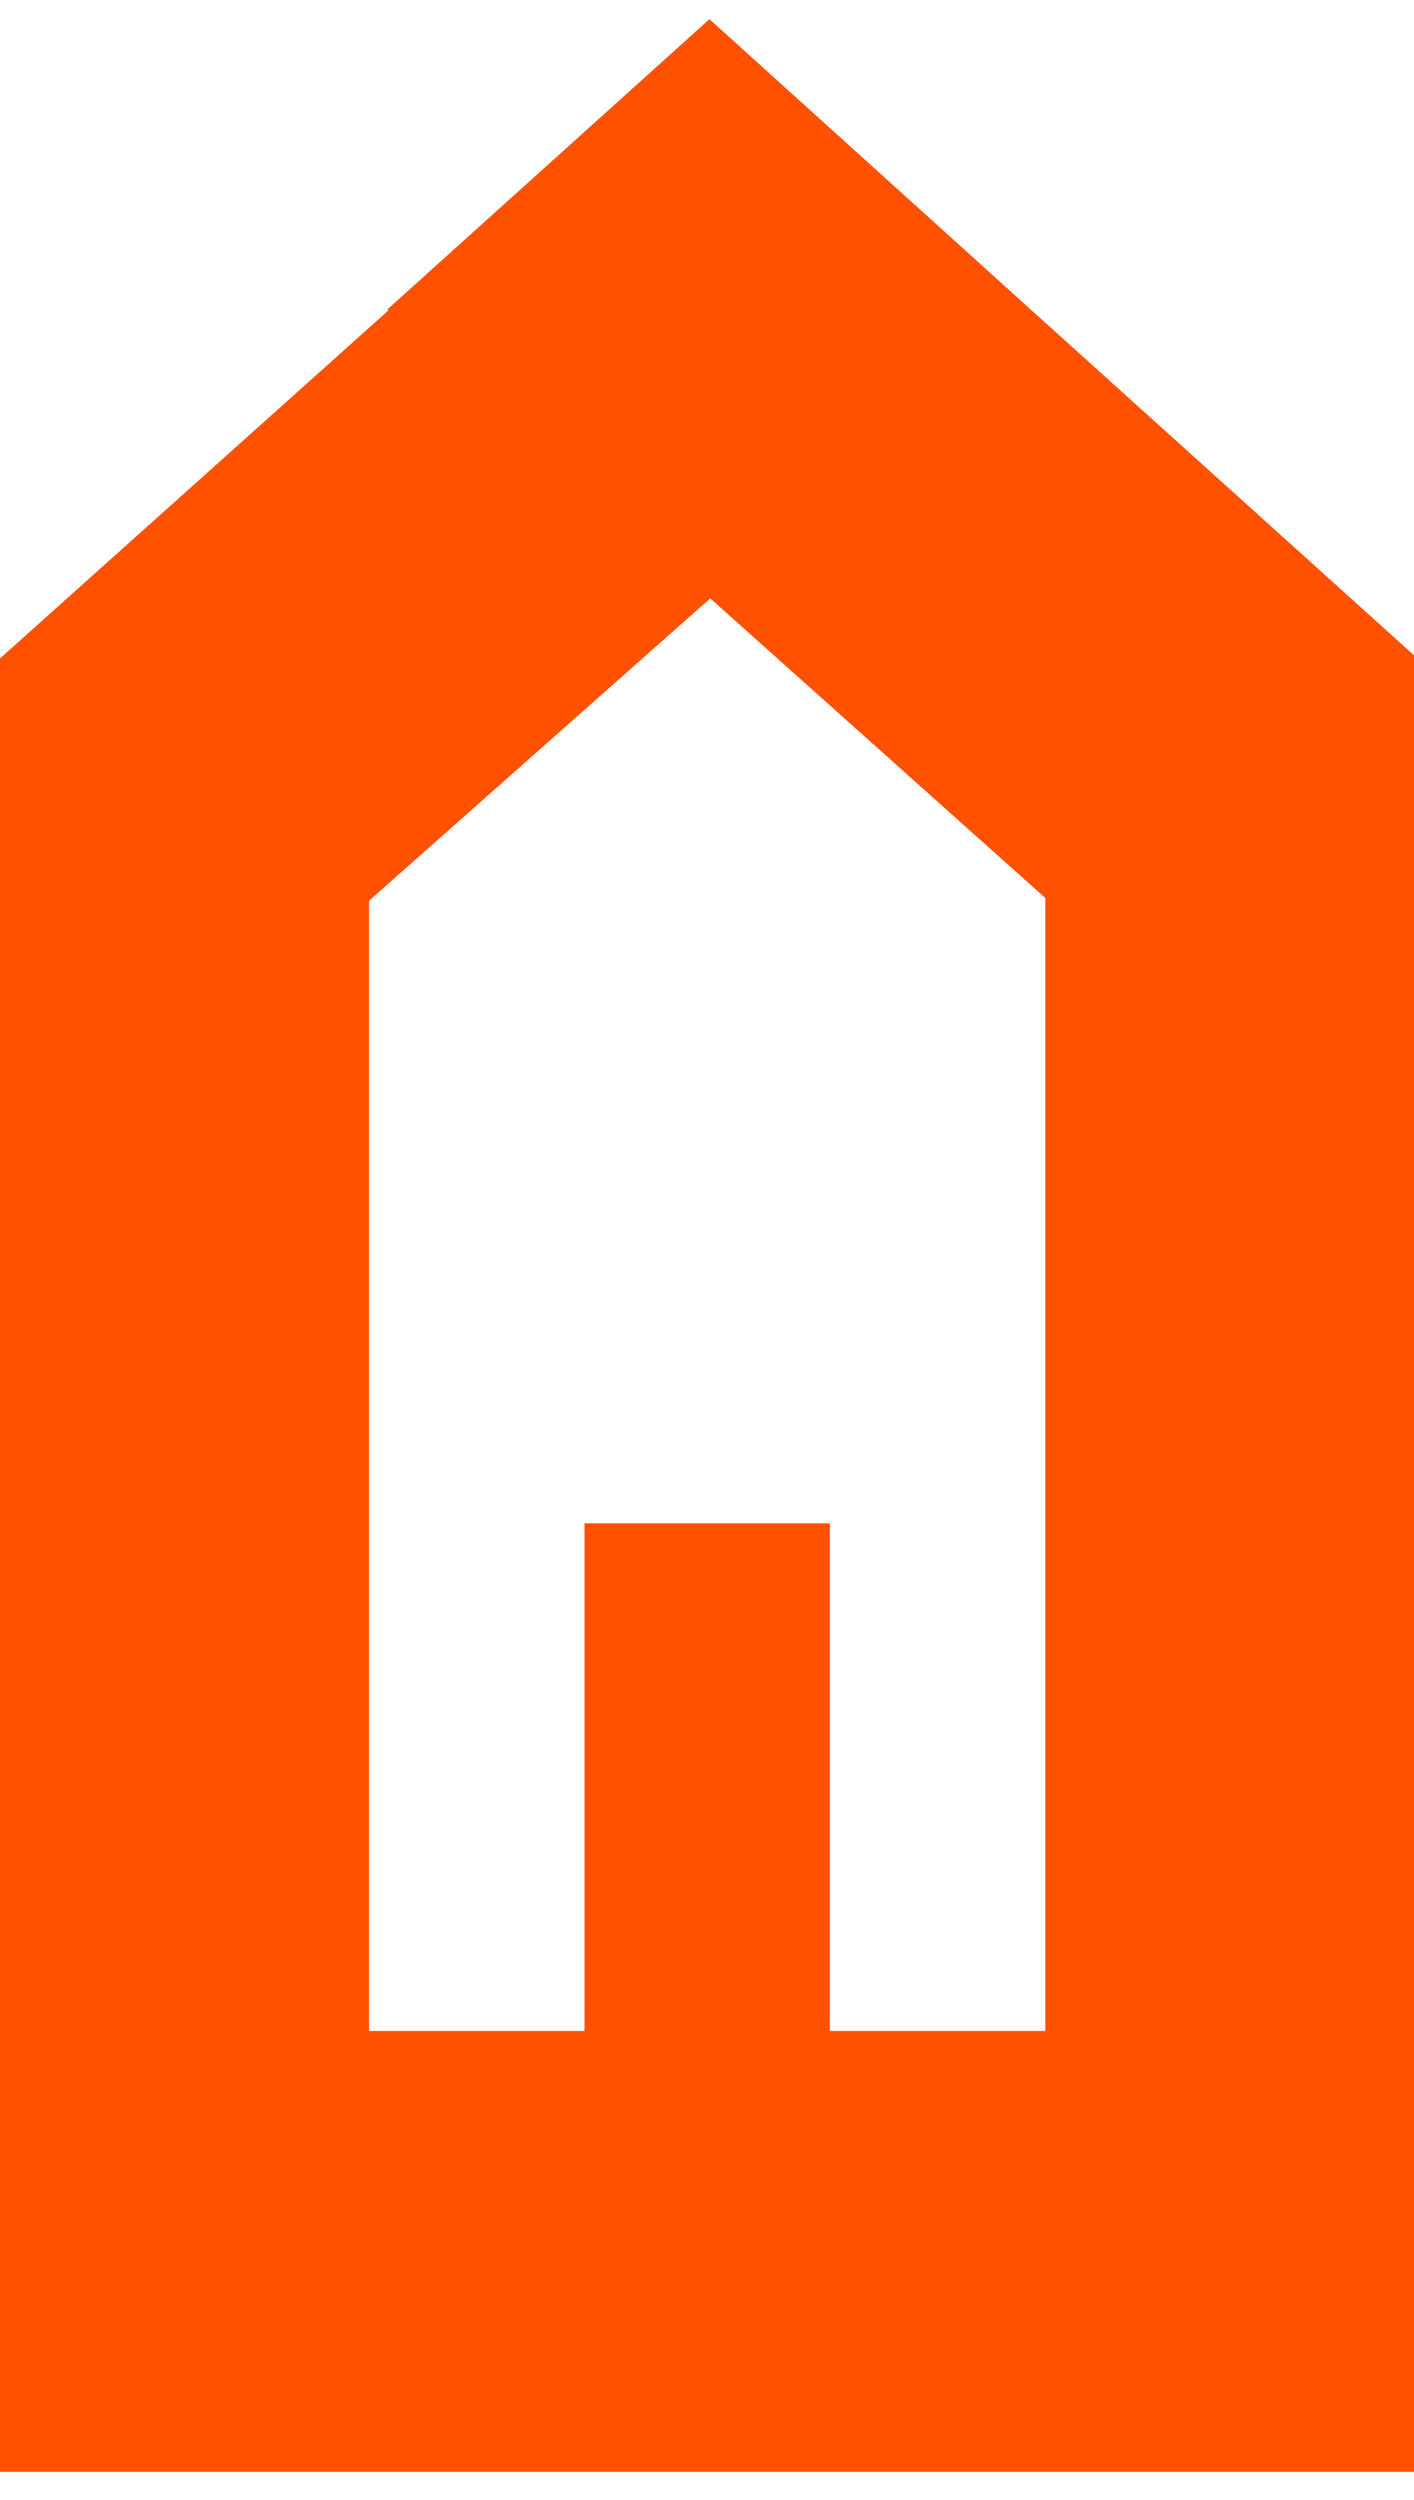 <svg width="30" height="53" viewBox="0 0 30 53" fill="none" xmlns="http://www.w3.org/2000/svg">
<path d="M8.225 6.563L8.242 6.58L-1.6805e-06 13.96L0 52.406L30 52.406L30 49.631L30 13.893L21.878 6.572L15.052 0.406L8.216 6.563L8.225 6.563ZM22.178 19.038L22.178 43.06L17.607 43.06L17.607 32.297L12.401 32.297L12.401 43.06L7.83 43.06L7.83 19.097L15.069 12.687L22.187 19.047L22.178 19.038Z" fill="#FF5100"/>
</svg>
